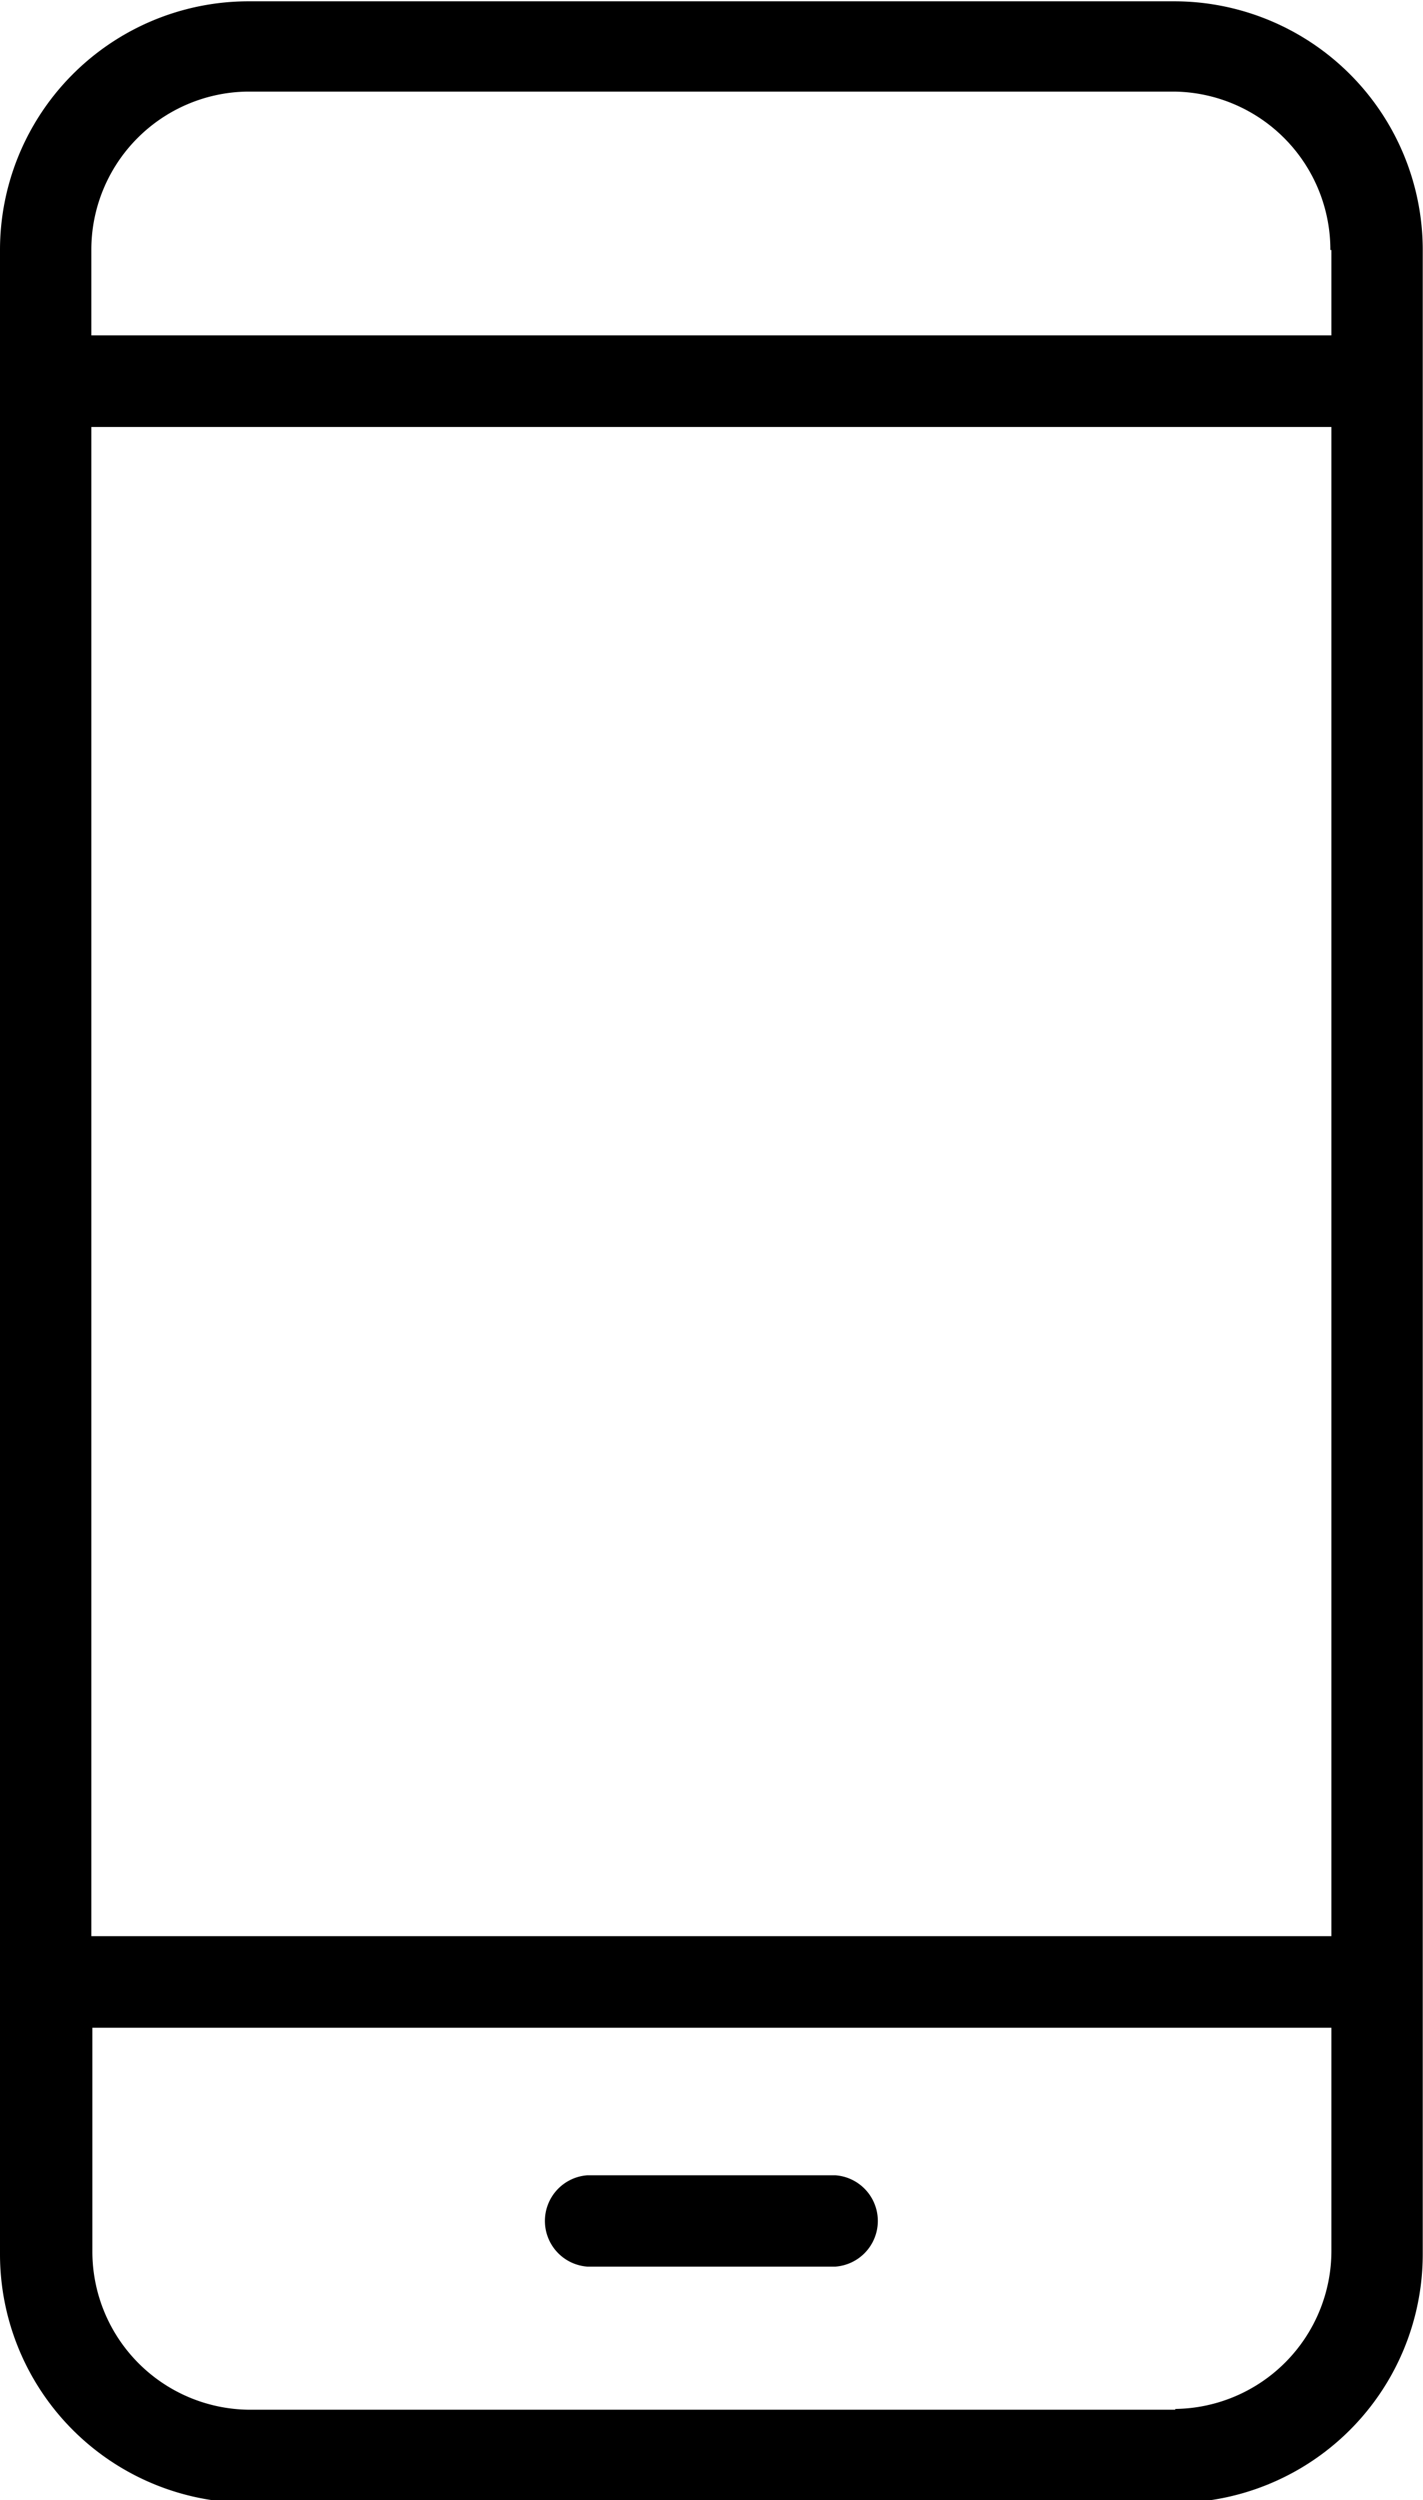 <svg id="Layer_1" data-name="Layer 1" xmlns="http://www.w3.org/2000/svg" viewBox="0 0 54.69 96.09"><path d="M73.83,11.56v3.28H26.17V11.56a6.08,6.08,0,0,1,6-6.09H67.79a6.08,6.08,0,0,1,6,6.09Zm-6,83H32.21a6.08,6.08,0,0,1-6-6.09V79.88H73.83v8.56a6.08,6.08,0,0,1-6,6.09ZM26.17,18.36H73.83v58H26.17Zm51.17-6.84A9.56,9.56,0,0,0,67.77,2H32.23a9.56,9.56,0,0,0-9.57,9.57v77a9.56,9.56,0,0,0,9.57,9.57H67.77a9.56,9.56,0,0,0,9.57-9.57Z" transform="translate(-22.66 -1.95)"/><path d="M54.77,85.55H45.23a1.76,1.76,0,0,0,0,3.51h9.54a1.76,1.76,0,0,0,0-3.51Z" transform="translate(-22.66 -1.95)"/></svg>